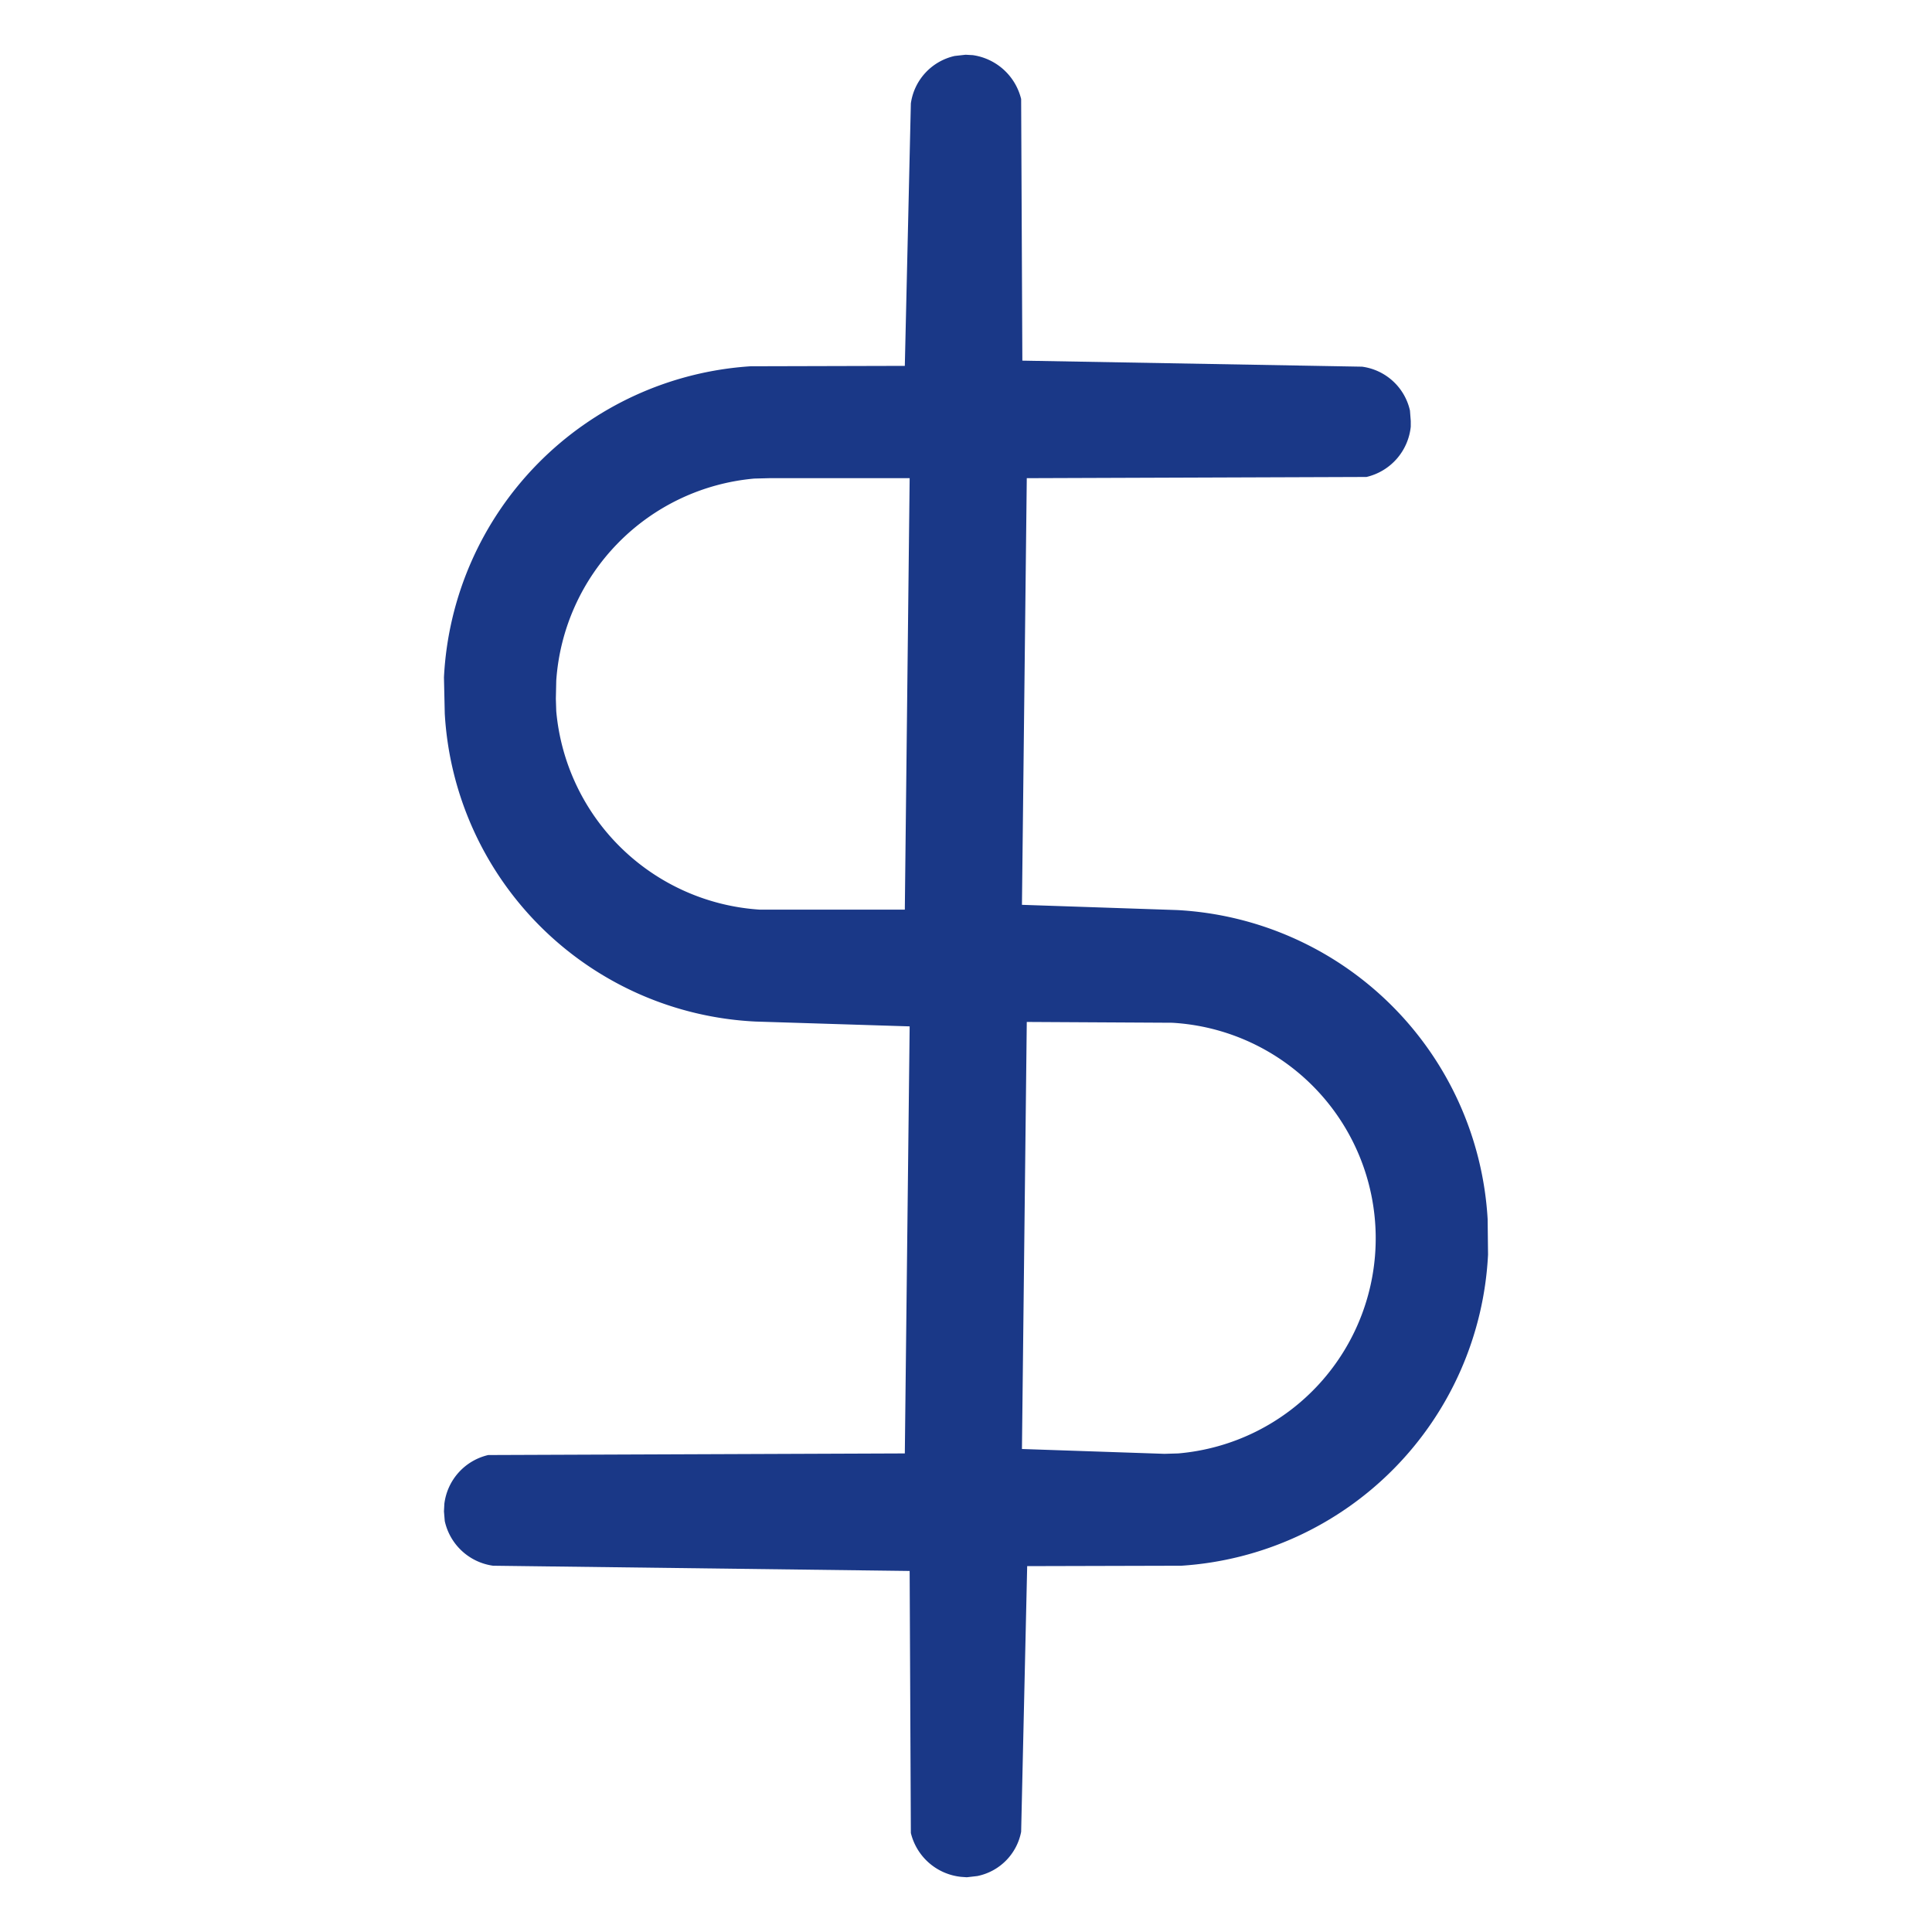 <svg xmlns="http://www.w3.org/2000/svg" width="48" height="48" viewBox="0 0 48 48">
  <defs>
    <style>
      .cls-1 {
        fill: #1a3887;
        fill-rule: evenodd;
      }
    </style>
  </defs>
  <path id="icon-price" class="cls-1" d="M1426.96,1274.29a8.162,8.162,0,0,0-7.72-7.68l-3.85-.13,0.12-10.6,8.44-.03a1.434,1.434,0,0,0,1.1-1.25v-0.14l-0.02-.26a1.411,1.411,0,0,0-1.19-1.09l-8.44-.15-0.03-6.5a1.448,1.448,0,0,0-1.2-1.09l-0.18-.01-0.27.03a1.41,1.41,0,0,0-1.09,1.18l-0.15,6.52-3.83.01a8.155,8.155,0,0,0-7.62,7.73l0.02,0.9a8.127,8.127,0,0,0,7.72,7.65l3.83,0.12-0.12,10.61-10.35.04a1.423,1.423,0,0,0-1.09,1.21l-0.01.19,0.02,0.24a1.431,1.431,0,0,0,1.2,1.11l10.35,0.13,0.03,6.51a1.436,1.436,0,0,0,1.25,1.09l0.14,0.01,0.26-.03a1.388,1.388,0,0,0,1.09-1.1l0.15-6.6,3.83-.01a8.155,8.155,0,0,0,7.62-7.73Zm-14.48-7.69h-3.6a5.427,5.427,0,0,1-5.06-4.93l-0.01-.31,0.01-.45a5.412,5.412,0,0,1,4.92-5.02l0.38-.01h3.48Zm6.79,13.51-0.34.01-3.54-.12,0.12-10.61,3.61,0.02A5.364,5.364,0,0,1,1419.27,1280.11Z" transform="translate(-1390 -1244)"/>
</svg>
